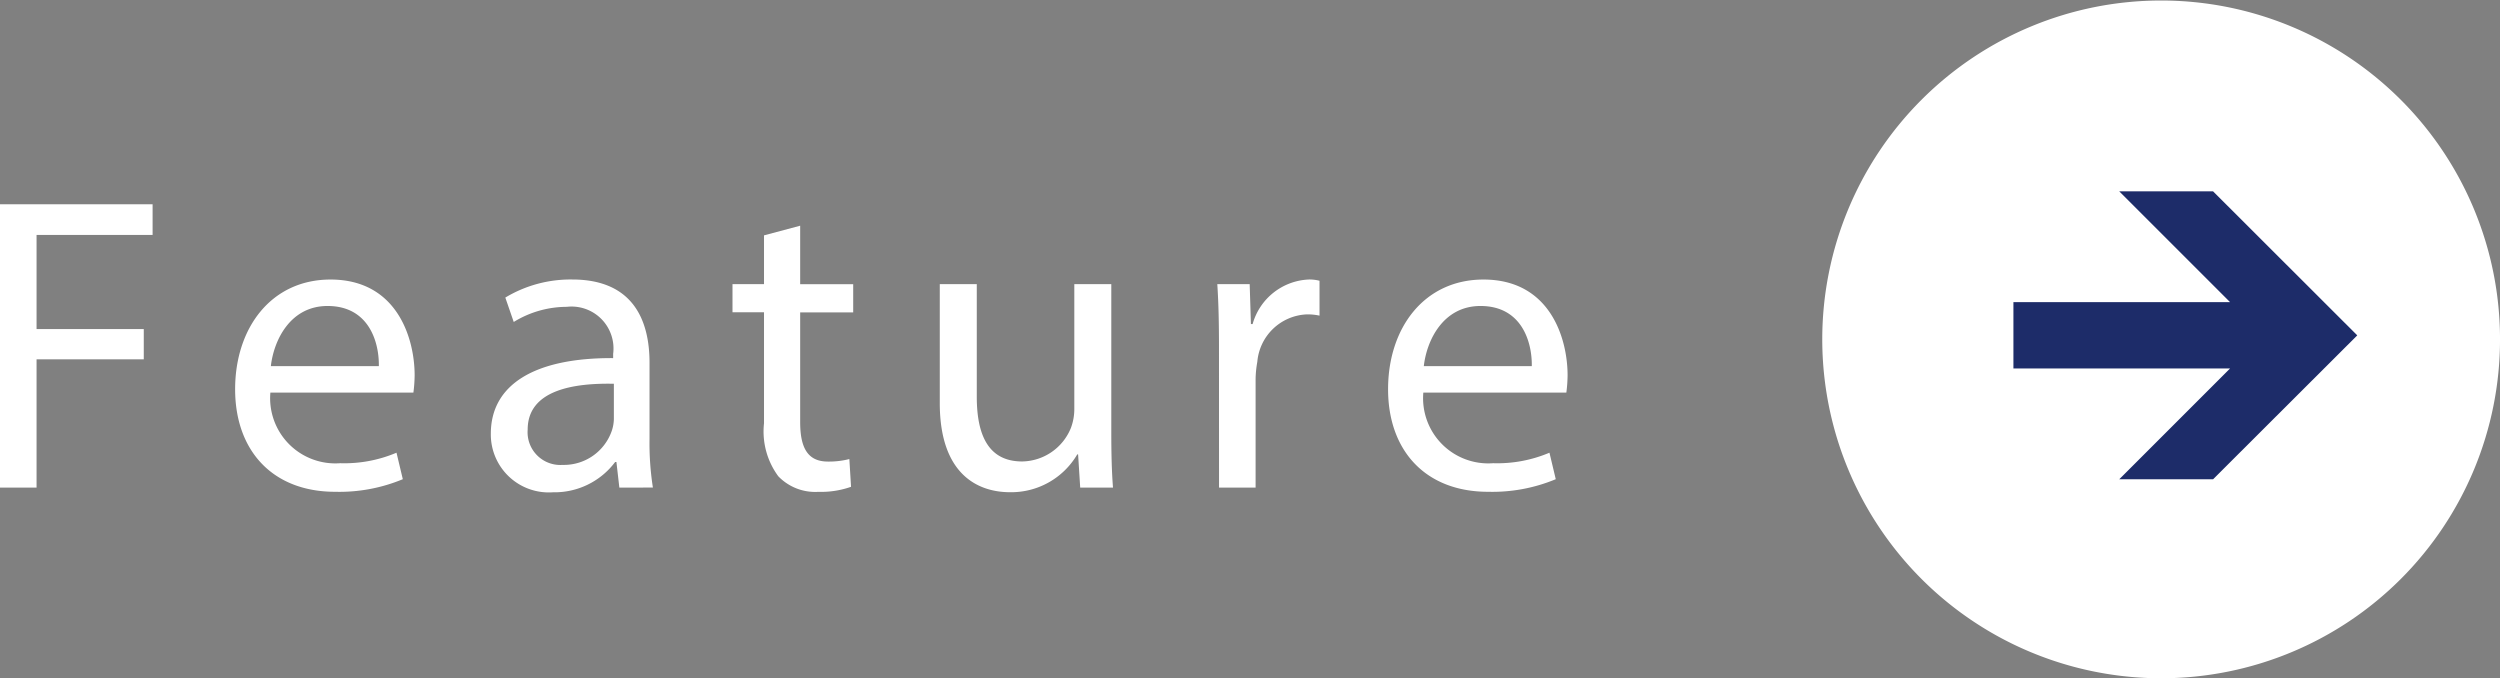 <svg id="グループ_1315" data-name="グループ 1315" xmlns="http://www.w3.org/2000/svg" xmlns:xlink="http://www.w3.org/1999/xlink" width="136.745" height="37.095" viewBox="0 0 136.745 37.095">
  <rect x="0" y="0" width="136.745" height="37.095" fill="#808080" stroke="none"/>
  <defs>
    <clipPath id="clip-path">
      <rect id="長方形_1068" data-name="長方形 1068" width="136.745" height="37.095" fill="none"/>
    </clipPath>
  </defs>
  <g id="グループ_1314" data-name="グループ 1314" clip-path="url(#clip-path)">
    <path id="パス_29083" data-name="パス 29083" d="M99.674,18.541A18.536,18.536,0,1,1,118.217,37.1,18.542,18.542,0,0,1,99.674,18.541" fill="#fff"/>
    <path id="パス_29084" data-name="パス 29084" d="M110.13,20.156h11.848l-6.059,6.059h5.132l7.886-7.871-7.886-7.877h-5.132l6.059,6.058H110.13Z" fill="#1d2c69"/>
    <path id="パス_29085" data-name="パス 29085" d="M0,11.172H8.347V12.85H2V18H7.864v1.656H2v7.014H0Z" fill="#fff"/>
    <path id="パス_29086" data-name="パス 29086" d="M14.789,21.474a3.565,3.565,0,0,0,3.817,3.863,7.319,7.319,0,0,0,3.082-.575l.345,1.449a9.02,9.02,0,0,1-3.7.689c-3.426,0-5.472-2.253-5.472-5.61s1.977-6,5.219-6c3.633,0,4.6,3.2,4.6,5.243a7.884,7.884,0,0,1-.068.943Zm5.933-1.449c.022-1.288-.529-3.288-2.806-3.288-2.047,0-2.943,1.885-3.1,3.288Z" fill="#fff"/>
    <path id="パス_29087" data-name="パス 29087" d="M33.877,26.671l-.16-1.4h-.07a4.144,4.144,0,0,1-3.4,1.656,3.171,3.171,0,0,1-3.4-3.2c0-2.69,2.391-4.162,6.691-4.139v-.23A2.294,2.294,0,0,0,31,16.783a5.552,5.552,0,0,0-2.9.828l-.46-1.334a6.909,6.909,0,0,1,3.657-.989c3.4,0,4.231,2.323,4.231,4.553V24a15.674,15.674,0,0,0,.184,2.668Zm-.3-5.68c-2.207-.046-4.714.345-4.714,2.506a1.791,1.791,0,0,0,1.909,1.932,2.771,2.771,0,0,0,2.691-1.863,2.141,2.141,0,0,0,.114-.644Z" fill="#fff"/>
    <path id="パス_29088" data-name="パス 29088" d="M43.768,12.345v3.2h2.9v1.541h-2.9v6c0,1.379.391,2.161,1.518,2.161a4.487,4.487,0,0,0,1.172-.138l.092,1.518a4.947,4.947,0,0,1-1.794.276,2.8,2.8,0,0,1-2.184-.851,4.123,4.123,0,0,1-.782-2.9V17.082H40.066V15.541H41.79V12.874Z" fill="#fff"/>
    <path id="パス_29089" data-name="パス 29089" d="M60.786,23.635c0,1.15.023,2.162.093,3.035H59.085l-.115-1.816h-.046a4.188,4.188,0,0,1-3.679,2.069c-1.748,0-3.841-.965-3.841-4.875V15.541h2.024V21.7c0,2.115.644,3.541,2.483,3.541a2.926,2.926,0,0,0,2.668-1.84,2.96,2.96,0,0,0,.184-1.035V15.541h2.023Z" fill="#fff"/>
    <path id="パス_29090" data-name="パス 29090" d="M66.676,19.013c0-1.311-.023-2.438-.092-3.472h1.771l.068,2.184h.093A3.339,3.339,0,0,1,71.6,15.288a2.195,2.195,0,0,1,.575.069v1.908a3.04,3.04,0,0,0-.69-.069,2.838,2.838,0,0,0-2.713,2.6,5.691,5.691,0,0,0-.093.943V26.67h-2Z" fill="#fff"/>
    <path id="パス_29091" data-name="パス 29091" d="M77.853,21.474a3.565,3.565,0,0,0,3.817,3.863,7.319,7.319,0,0,0,3.082-.575l.345,1.449a9.02,9.02,0,0,1-3.7.689c-3.426,0-5.472-2.253-5.472-5.61s1.977-6,5.219-6c3.633,0,4.6,3.2,4.6,5.243a7.883,7.883,0,0,1-.068.943Zm5.933-1.449c.022-1.288-.529-3.288-2.806-3.288-2.047,0-2.943,1.885-3.1,3.288Z" fill="#fff"/>
  </g>
</svg>

